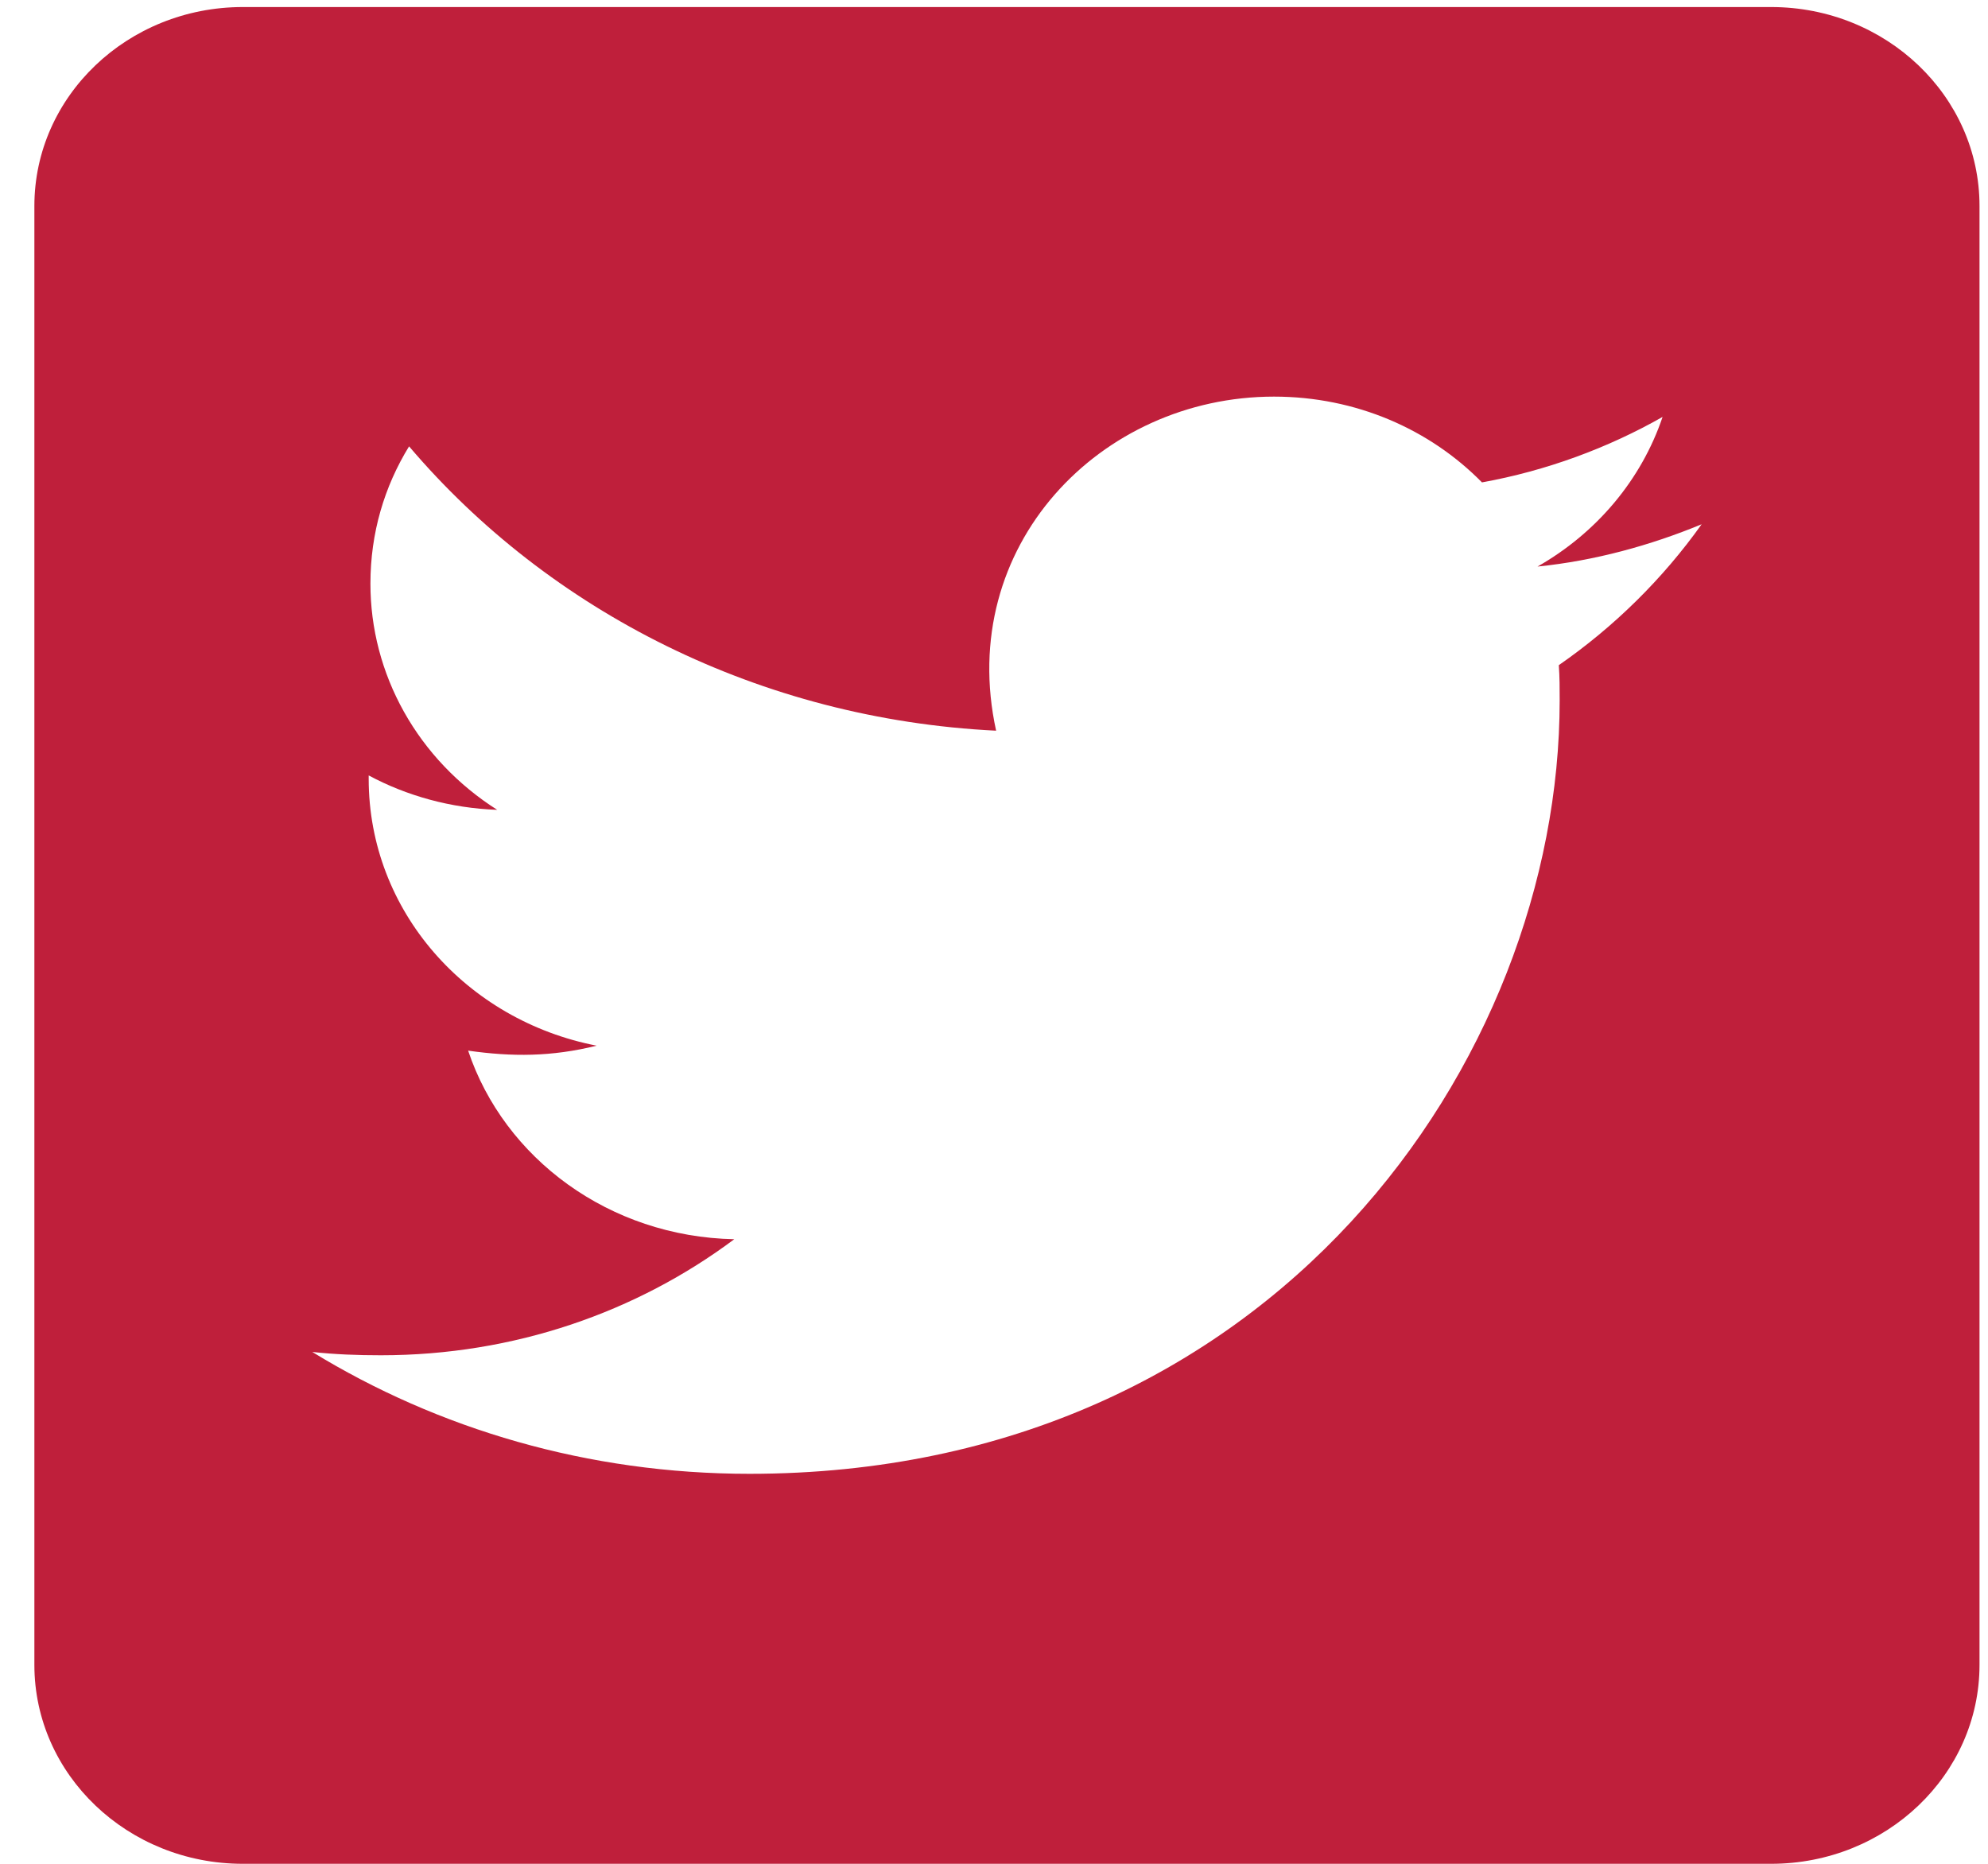 <svg width="48" height="45" viewBox="0 0 48 45" fill="none" xmlns="http://www.w3.org/2000/svg">
<path d="M42.764 0.17H5.862C3.084 0.17 0.83 2.321 0.83 4.973V40.197C0.83 42.849 3.084 45 5.862 45H42.764C45.541 45 47.795 42.849 47.795 40.197V4.973C47.795 2.321 45.541 0.17 42.764 0.17ZM37.637 16.06C37.658 16.341 37.658 16.631 37.658 16.911C37.658 25.587 30.739 35.584 18.096 35.584C14.197 35.584 10.58 34.503 7.54 32.642C8.095 32.702 8.63 32.722 9.196 32.722C12.414 32.722 15.371 31.681 17.729 29.92C14.71 29.86 12.173 27.968 11.303 25.367C12.362 25.517 13.316 25.517 14.406 25.247C11.261 24.636 8.902 21.994 8.902 18.802V18.722C9.815 19.213 10.884 19.513 12.005 19.553C11.062 18.954 10.289 18.142 9.755 17.188C9.221 16.235 8.943 15.17 8.944 14.089C8.944 12.868 9.28 11.748 9.877 10.777C13.264 14.76 18.348 17.361 24.051 17.642C23.076 13.188 26.567 9.576 30.76 9.576C32.742 9.576 34.524 10.367 35.782 11.647C37.333 11.367 38.822 10.817 40.143 10.066C39.629 11.587 38.549 12.868 37.123 13.679C38.507 13.539 39.849 13.168 41.086 12.658C40.153 13.969 38.979 15.13 37.637 16.06Z" fill="#BF1F3B"/>
</svg>
